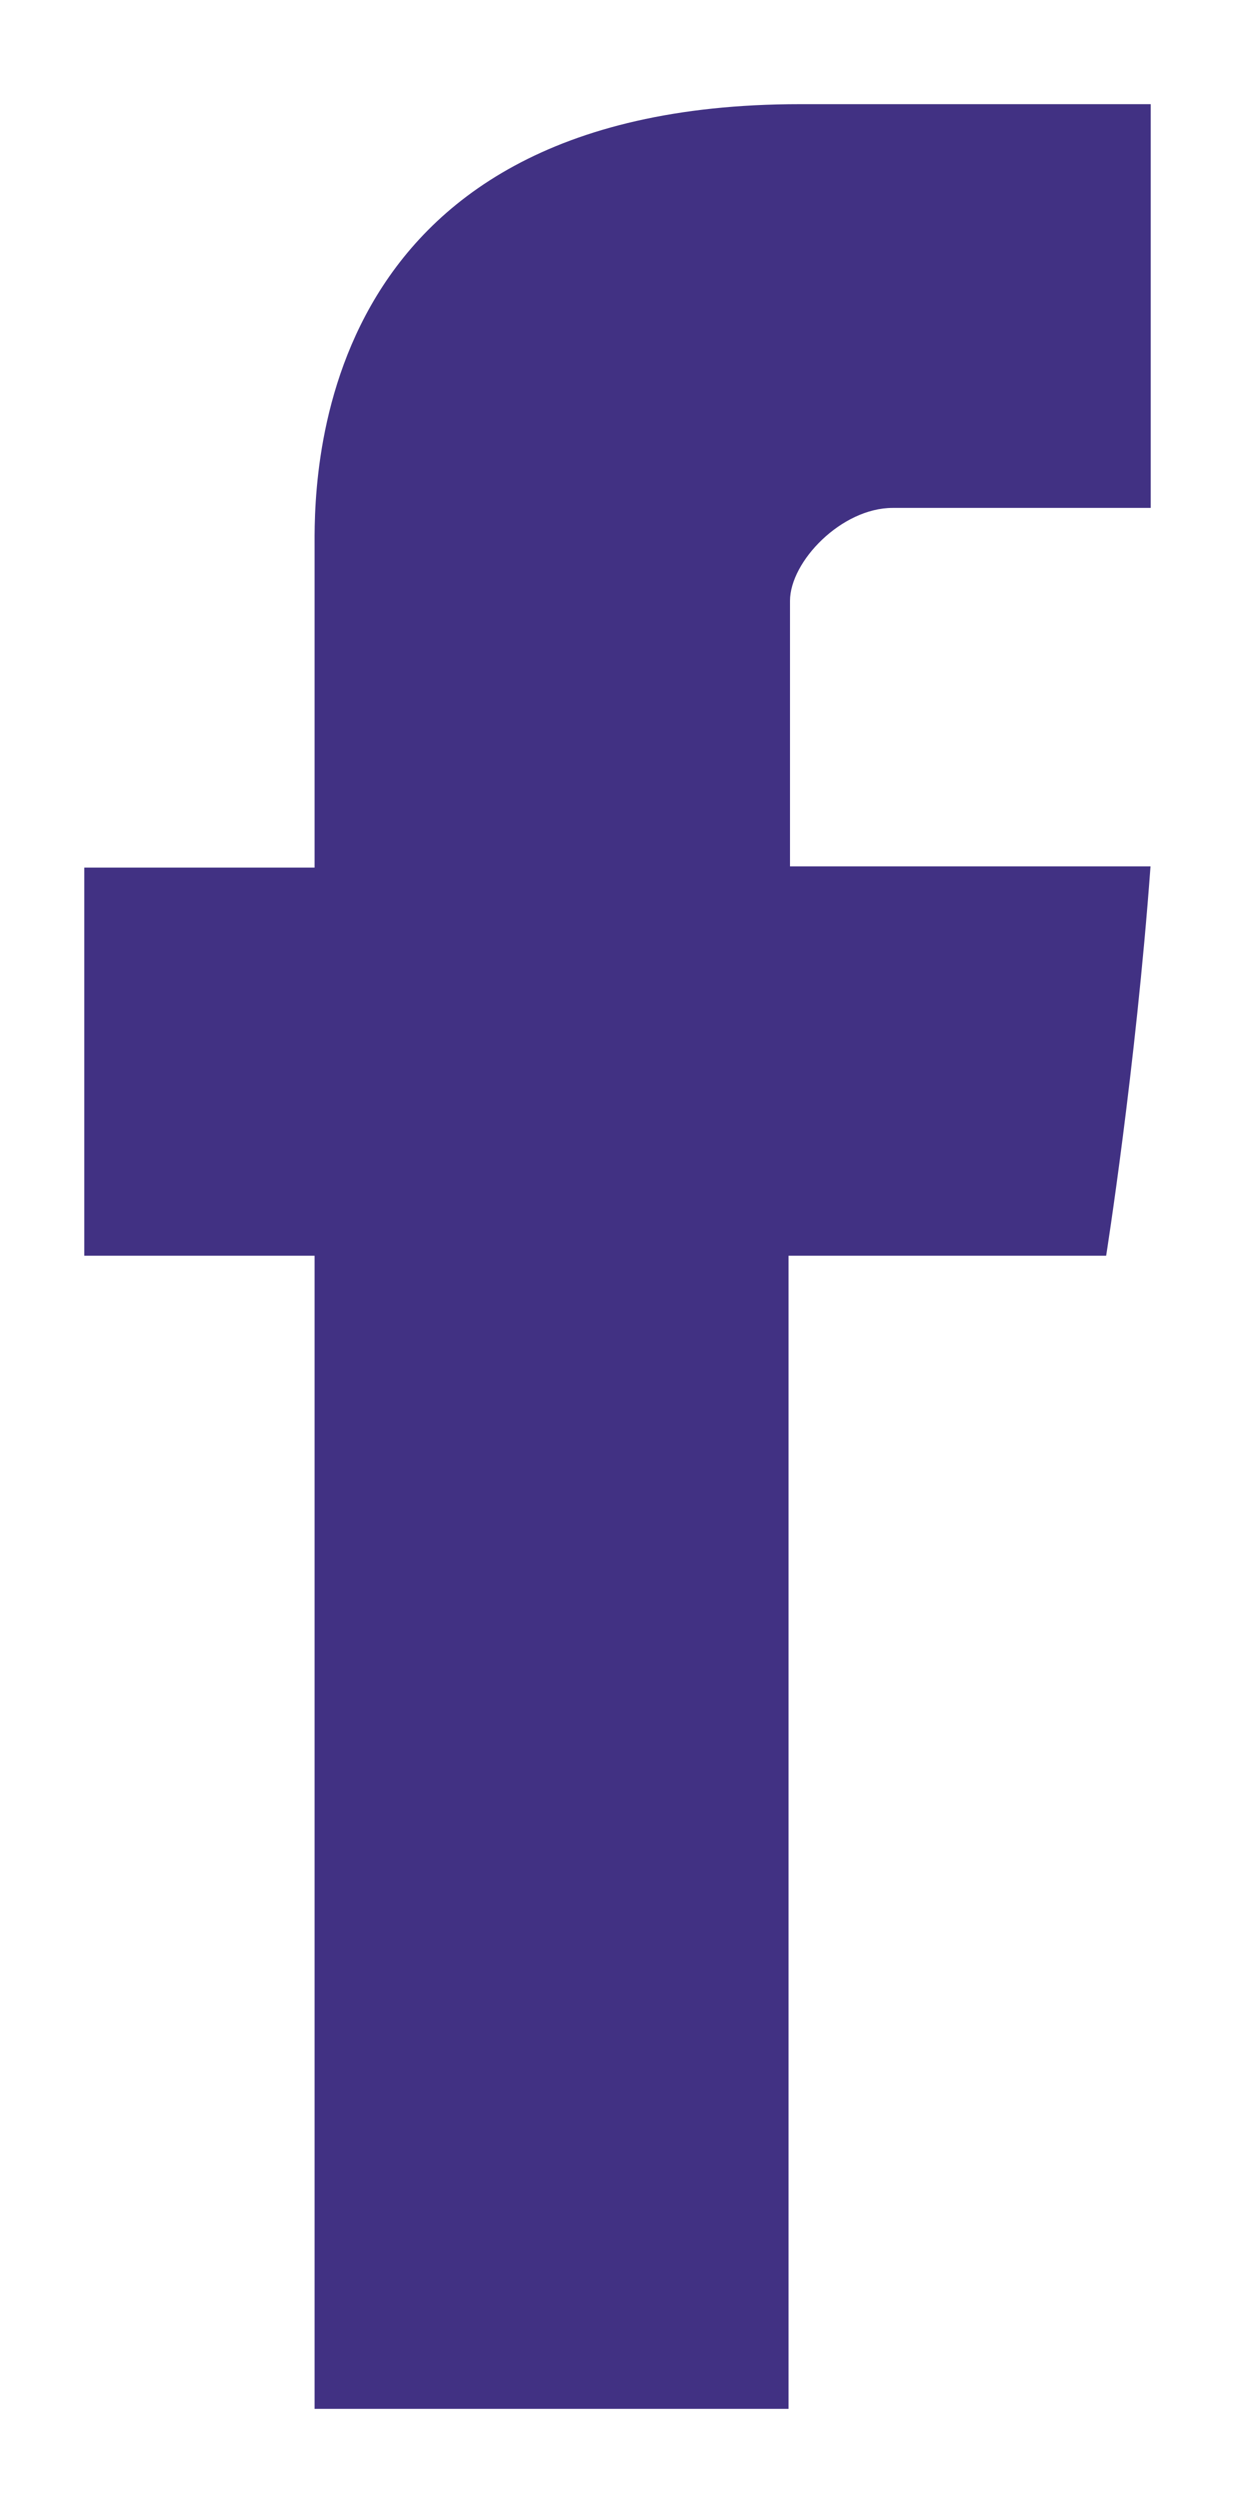 <?xml version="1.0" encoding="utf-8"?>
<!-- Generator: Adobe Illustrator 16.0.0, SVG Export Plug-In . SVG Version: 6.00 Build 0)  -->
<!DOCTYPE svg PUBLIC "-//W3C//DTD SVG 1.1//EN" "http://www.w3.org/Graphics/SVG/1.1/DTD/svg11.dtd">
<svg version="1.1" id="Layer_1" xmlns="http://www.w3.org/2000/svg" xmlns:xlink="http://www.w3.org/1999/xlink" x="0px" y="0px"
	 width="12px" height="24px" viewBox="0 0 12 24" enable-background="new 0 0 12 24" xml:space="preserve">
<path id="f_5_" fill="#413183" d="M3.02,12.055H0.809V8.329H3.02c0,0,0-2.489,0-3.047C3.02,4.727,2.91,1,7.68,1
	c0.639,0,2.092,0,3.367,0c0,1.619,0,3.369,0,3.876c-0.957,0-1.986,0-2.477,0c-0.491,0-0.986,0.514-0.986,0.893
	c0,0.382,0,2.548,0,2.548s3.061,0,3.461,0c-0.143,1.952-0.426,3.738-0.426,3.738H7.57v11.07H3.02V12.055z"/>
</svg>
